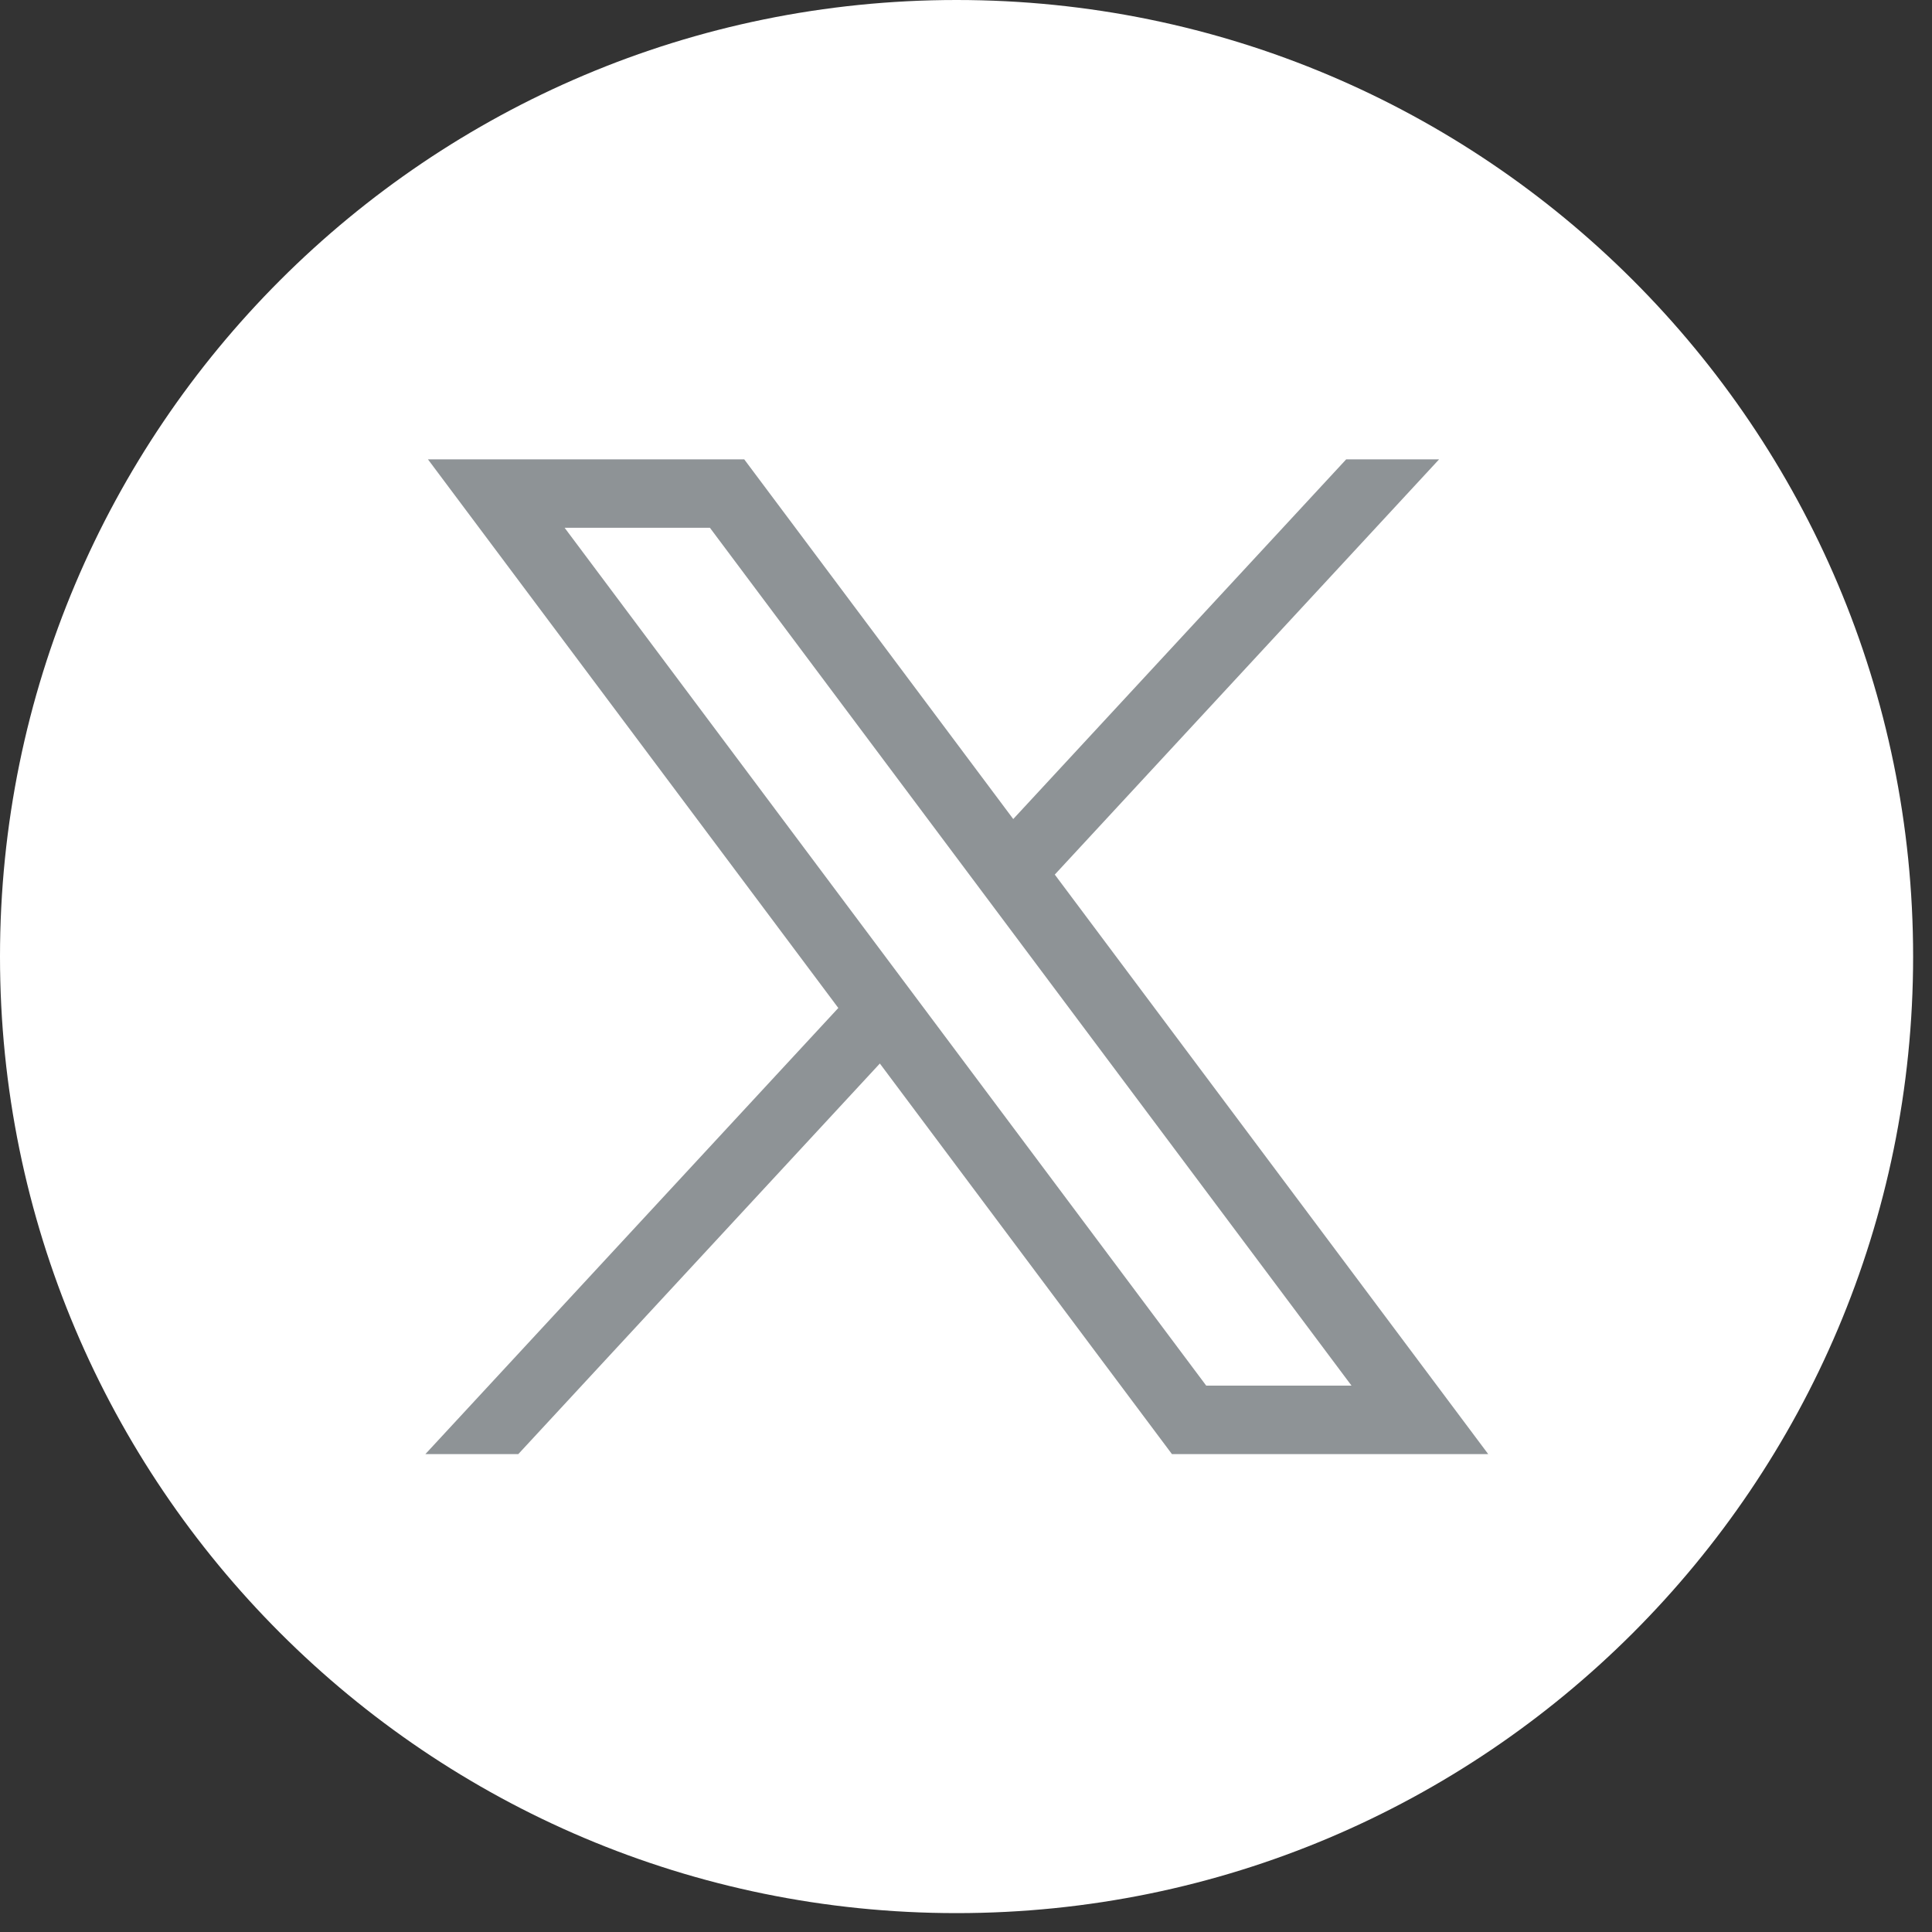 <svg width="44" height="44" viewBox="0 0 44 44" fill="none" xmlns="http://www.w3.org/2000/svg">
<rect x="0" y="0" width="44" height="44" fill="#333333" stroke="none"/>
<g clip-path="url(#clip0_179_61528)">
<path fill-rule="evenodd" clip-rule="evenodd" d="M43.57 21.785C43.57 33.816 33.816 43.57 21.785 43.57C9.753 43.57 0 33.816 0 21.785C0 9.753 9.753 0 21.785 0C33.816 0 43.57 9.753 43.57 21.785Z" fill="white"/>
<path fill-rule="evenodd" clip-rule="evenodd" d="M12.859 12.02H16.168L30.78 31.557H27.471L12.859 12.02ZM9.746 10.461L19.092 22.956L9.688 33.116H11.804L20.038 24.221L26.69 33.116H33.893L24.022 19.918L32.775 10.461H30.659L23.076 18.653L16.949 10.461H9.746Z" fill="#8E9396"/>
</g>
<defs>
<clipPath id="clip0_179_61528">
<rect width="43.57" height="43.57" fill="white"/>
</clipPath>
</defs>
</svg>
